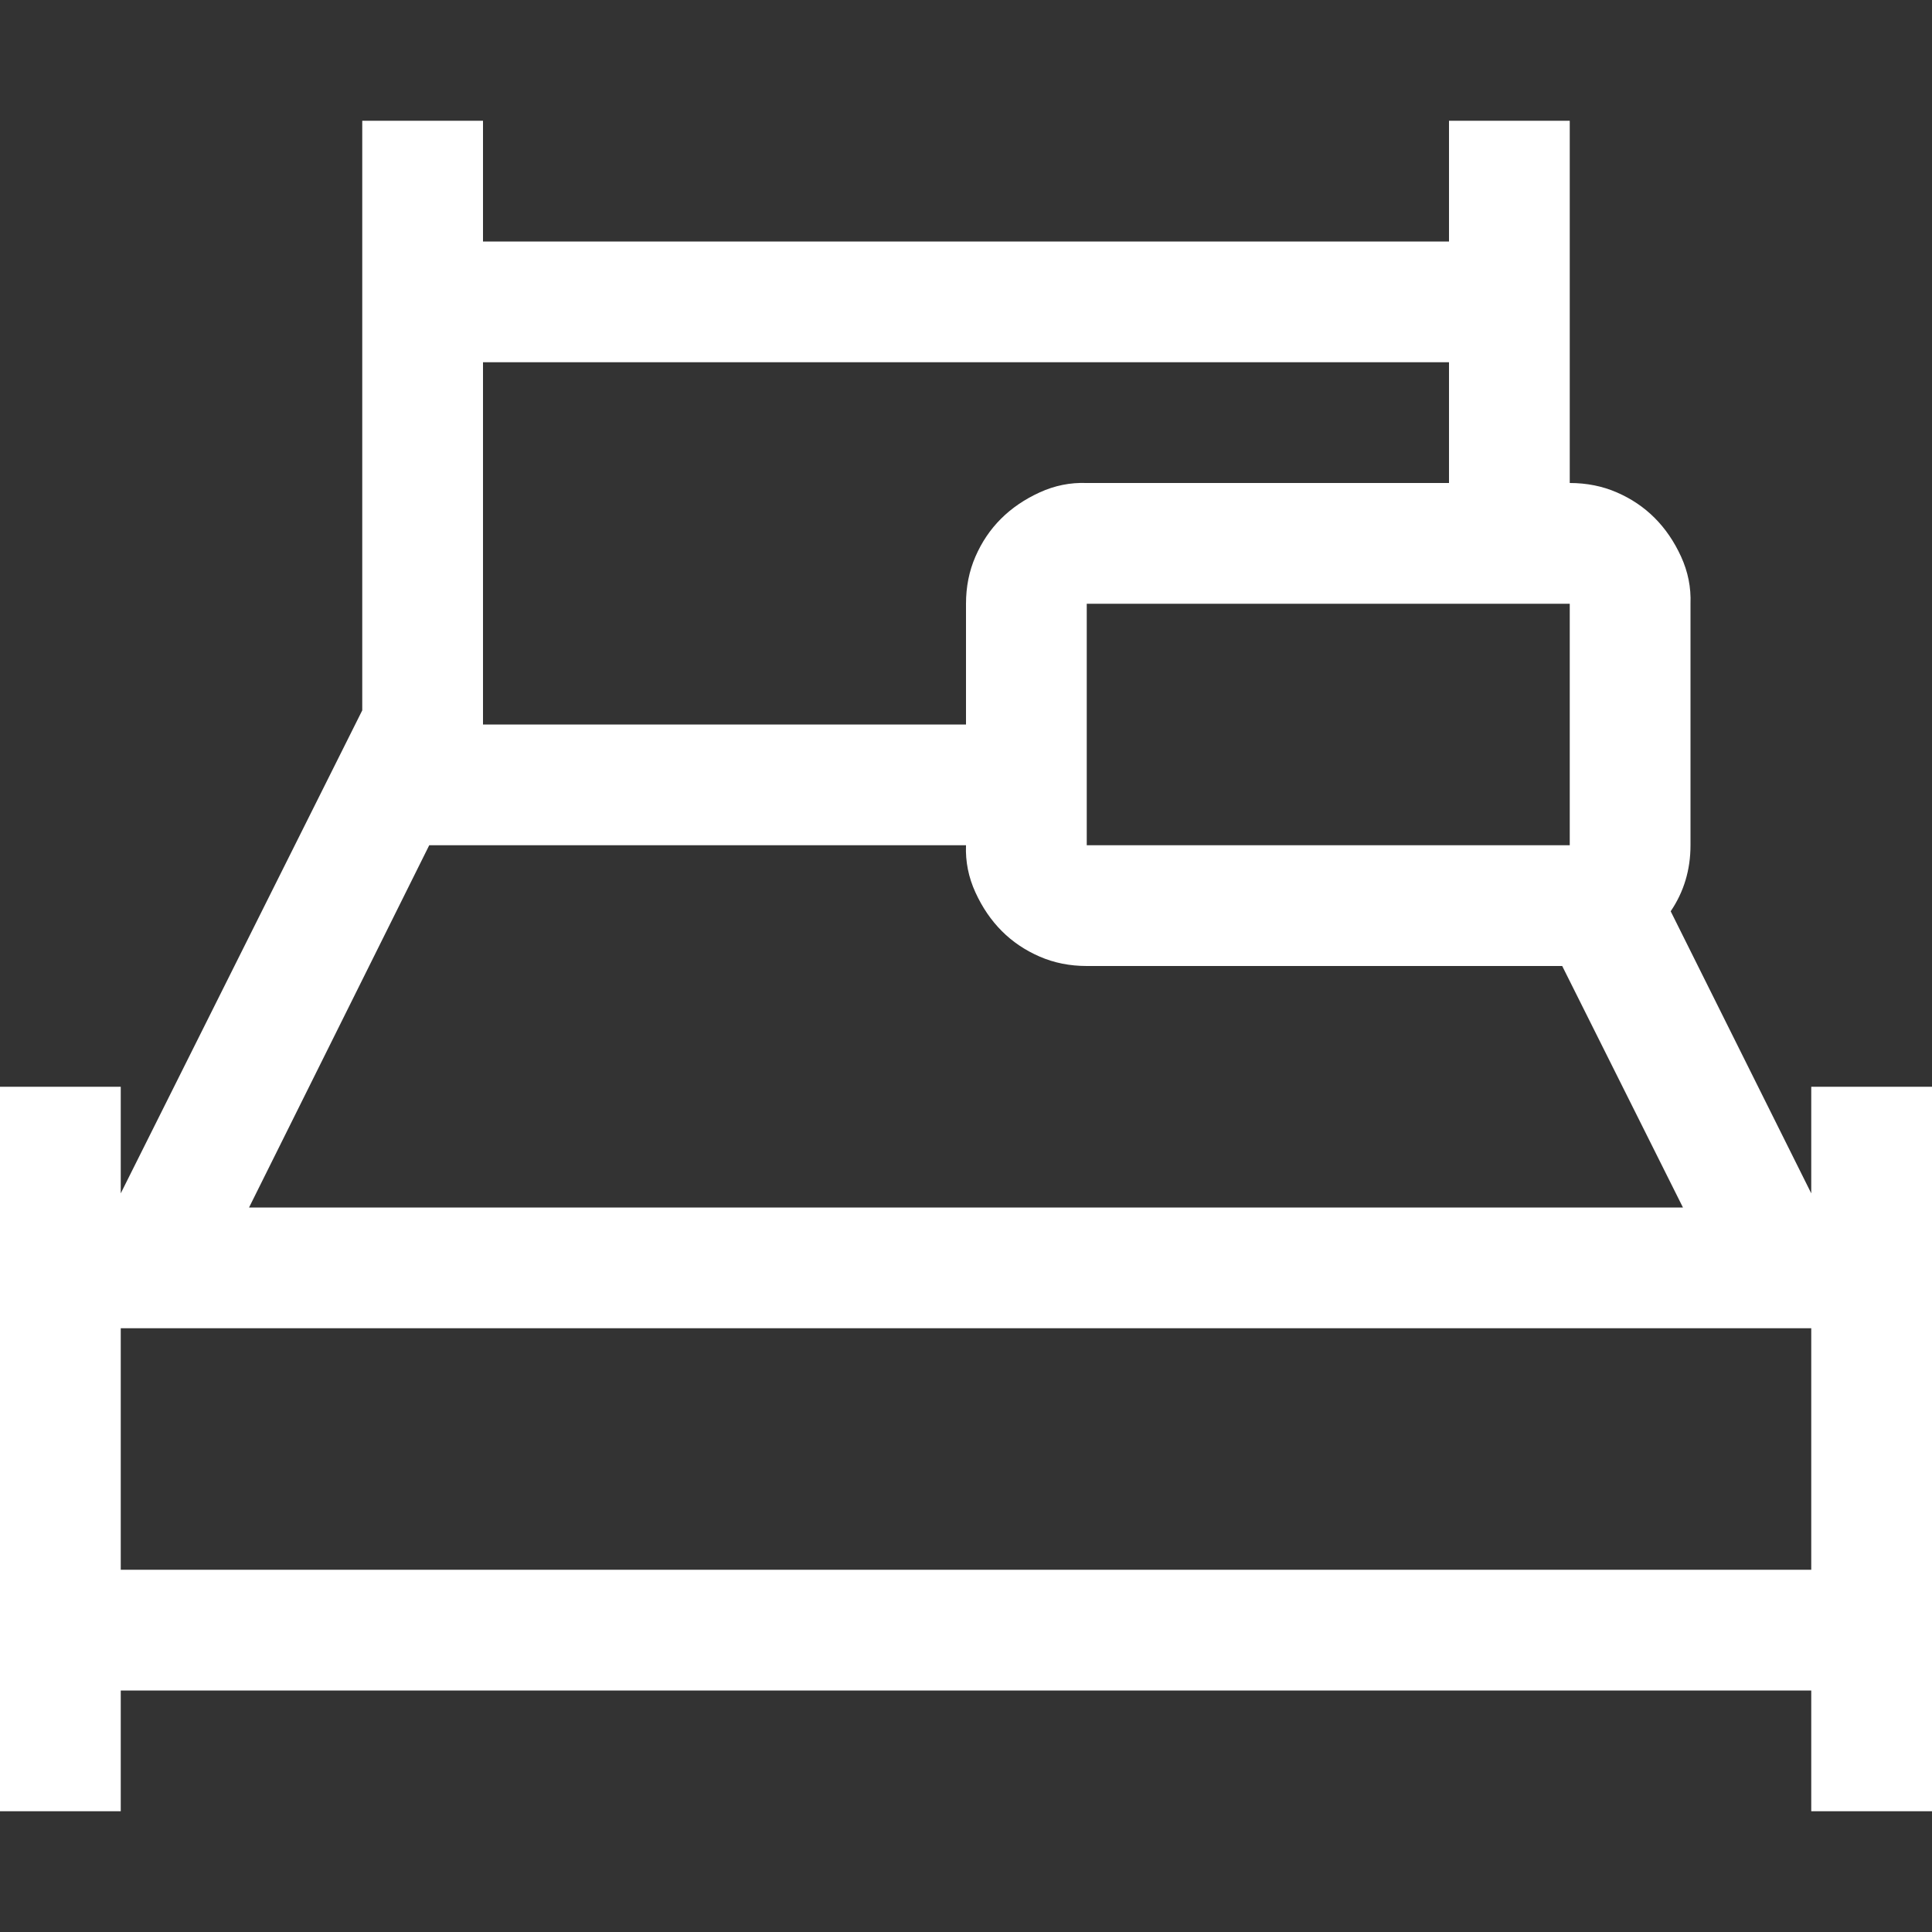 <svg width="106" height="106" viewBox="0 0 106 106" fill="none" xmlns="http://www.w3.org/2000/svg">
<rect x="0" y="0" width="106" height="106" fill="#333333" stroke="none"/>
<path d="M106 59.625V99.375H99.375V92.75H6.625V99.375H0V59.625H6.625V65.474L19.875 38.974V6.625H26.5V13.25H79.5V6.625H86.125V26.5C87.057 26.5 87.919 26.672 88.713 27.018C89.507 27.363 90.197 27.828 90.783 28.415C91.37 29.002 91.853 29.709 92.232 30.537C92.612 31.365 92.784 32.228 92.75 33.125V46.375C92.75 47.721 92.388 48.928 91.663 49.998L99.375 65.474V59.625H106ZM59.625 33.125V46.375H86.125V33.125H59.625ZM26.5 19.875V39.75H53V33.125C53 32.193 53.172 31.331 53.518 30.537C53.863 29.744 54.328 29.053 54.915 28.467C55.502 27.88 56.209 27.397 57.037 27.018C57.865 26.638 58.728 26.465 59.625 26.5H79.5V19.875H26.5ZM13.664 66.25H92.336L85.711 53H59.625C58.693 53 57.831 52.828 57.037 52.482C56.243 52.137 55.553 51.672 54.967 51.085C54.38 50.498 53.897 49.791 53.518 48.963C53.138 48.135 52.965 47.272 53 46.375H23.55L13.664 66.25ZM99.375 86.125V72.875H6.625V86.125H99.375Z" fill="white"/>
</svg>
